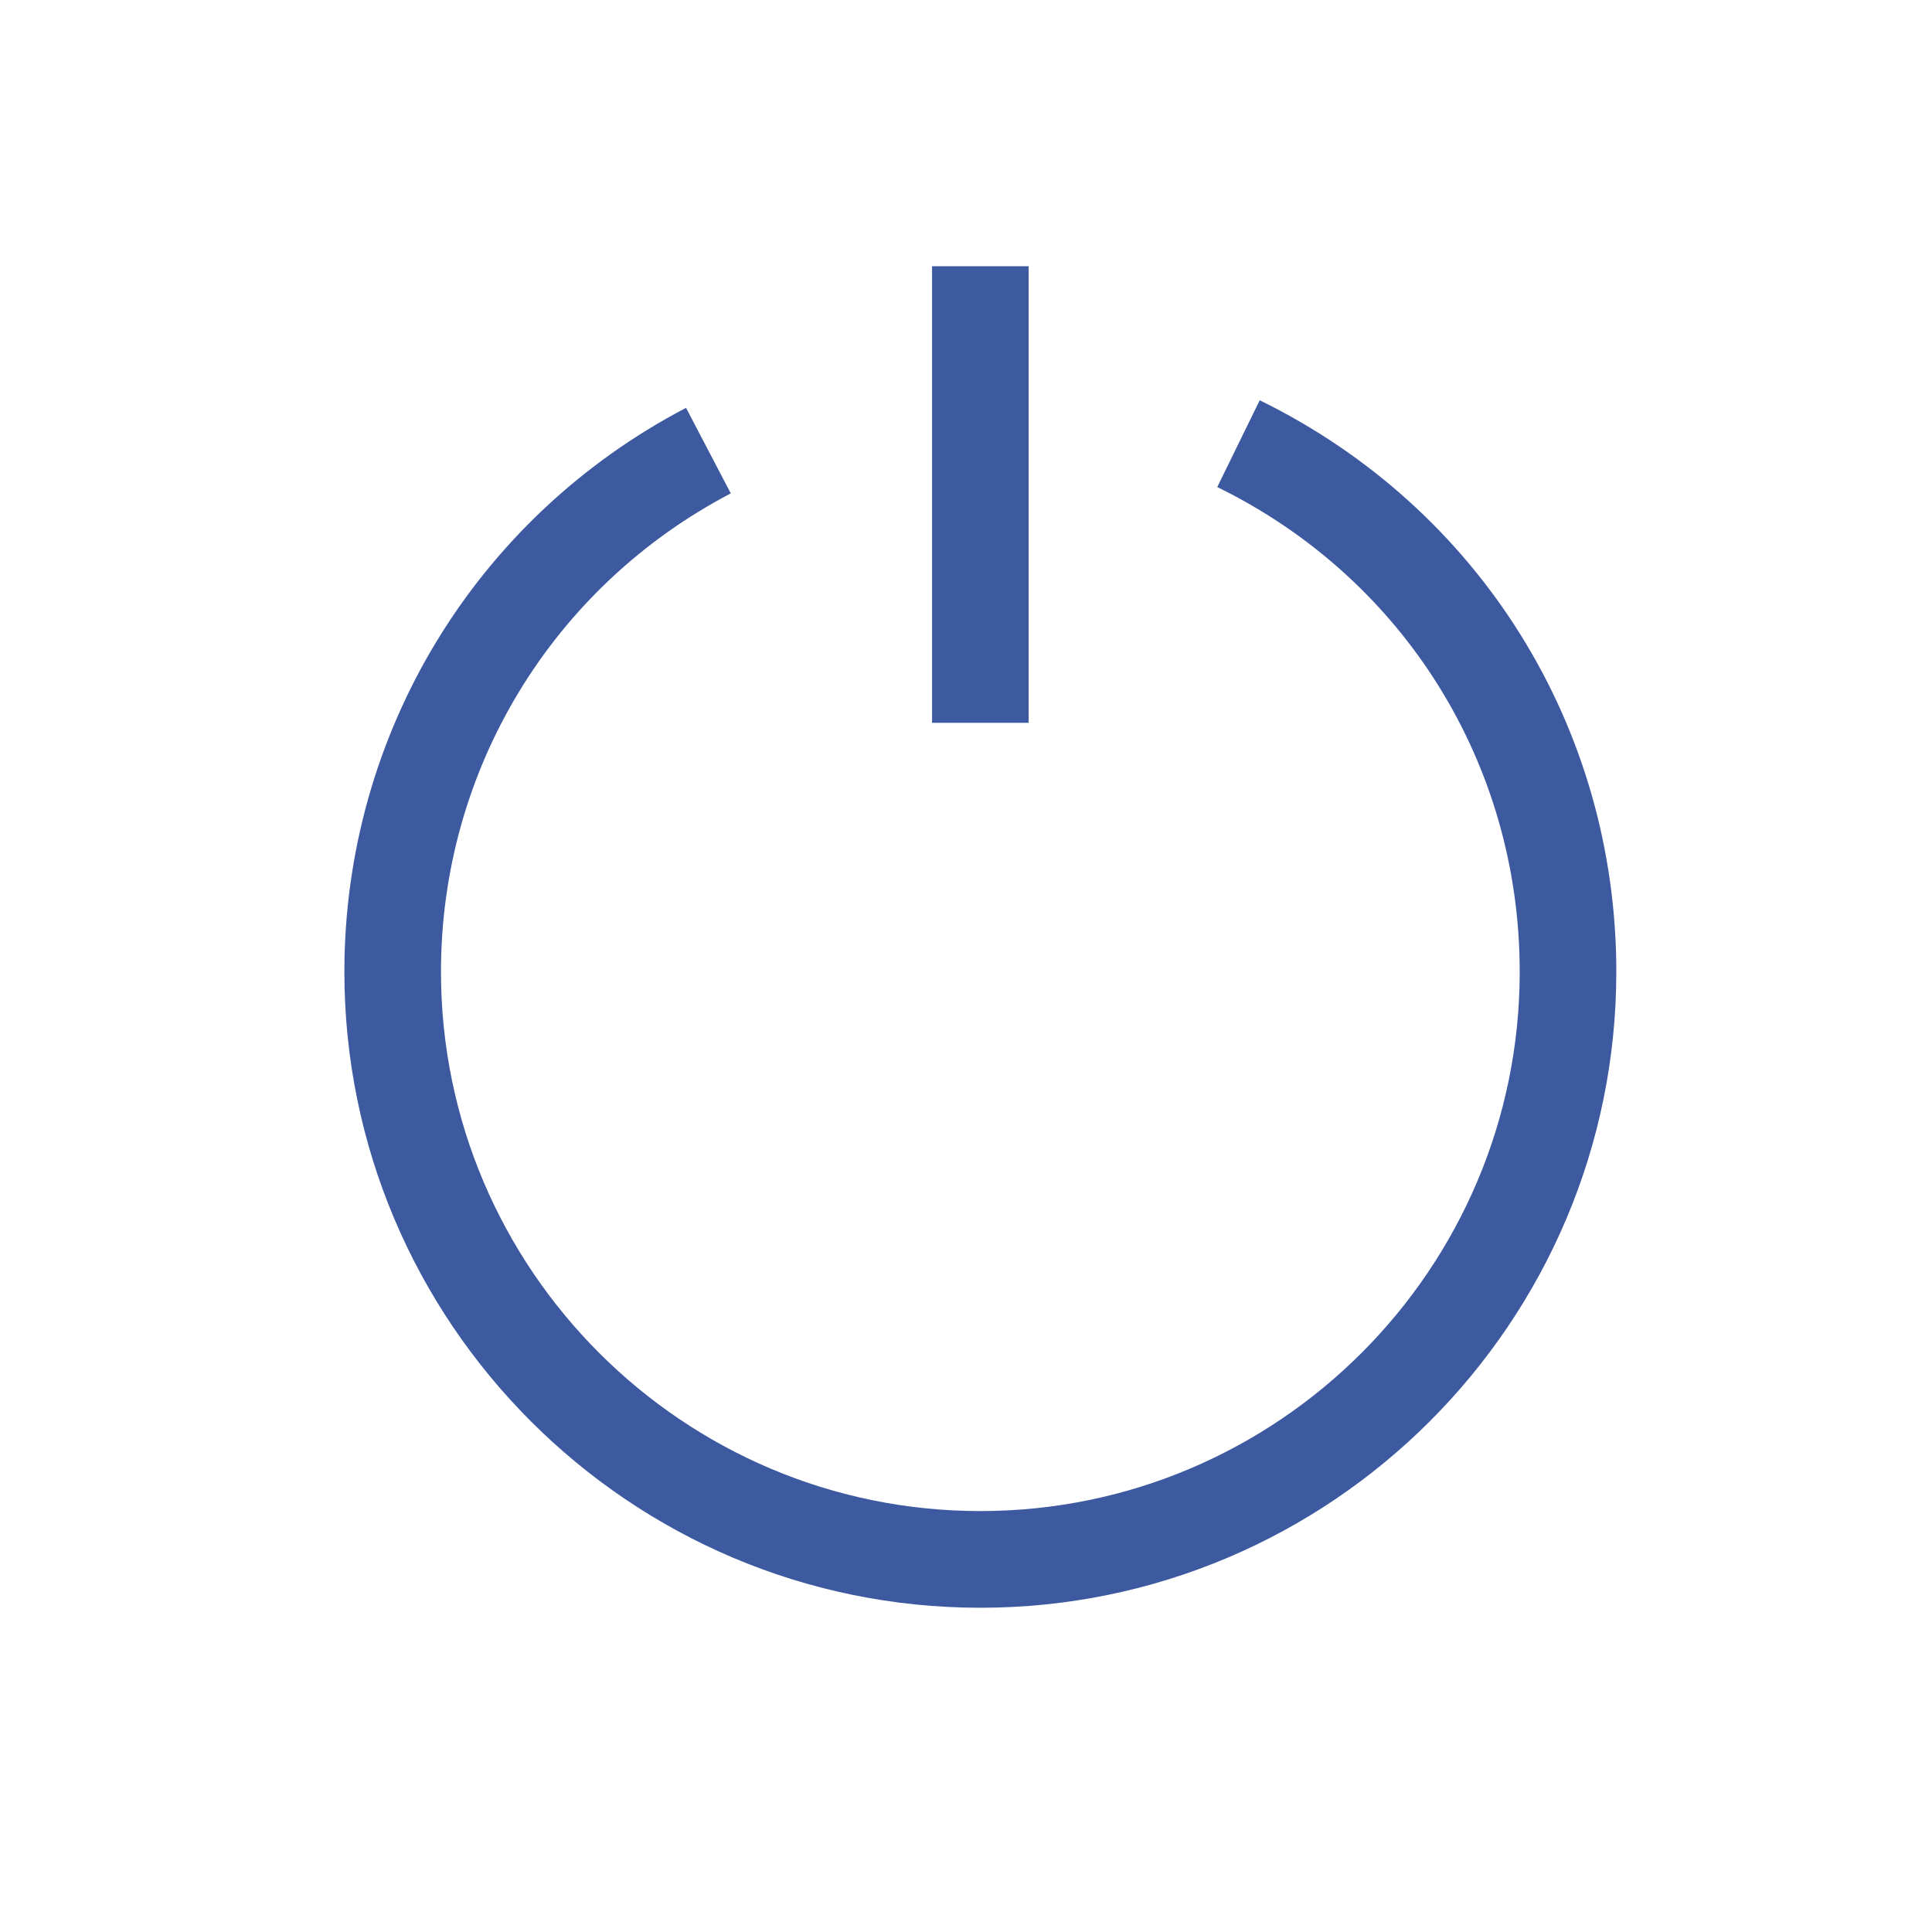 <?xml version="1.0" encoding="utf-8"?>
<!-- Generator: Adobe Illustrator 16.0.0, SVG Export Plug-In . SVG Version: 6.00 Build 0)  -->
<!DOCTYPE svg PUBLIC "-//W3C//DTD SVG 1.1//EN" "http://www.w3.org/Graphics/SVG/1.1/DTD/svg11.dtd">
<svg version="1.1" id="Capa_1" xmlns="http://www.w3.org/2000/svg" xmlns:xlink="http://www.w3.org/1999/xlink" x="0px" y="0px"
	 width="40px" height="40px" viewBox="0 0 40 40" enable-background="new 0 0 40 40" xml:space="preserve">
<g>
	<path fill="#3D5AA1" d="M20.297,33.287c-7.261,0-13.167-5.906-13.167-13.168c0-4.92,2.711-9.395,7.074-11.675l0.926,1.771
		c-3.701,1.937-6,5.729-6,9.904c0,6.157,5.01,11.166,11.167,11.166s11.167-5.009,11.167-11.166c0-4.299-2.398-8.145-6.262-10.035
		l0.879-1.797c4.554,2.23,7.383,6.765,7.383,11.832C33.464,27.379,27.558,33.287,20.297,33.287z"/>
	<rect x="19.297" y="5.512" fill="#3D5AA1" width="2" height="9.453"/>
</g>
</svg>
